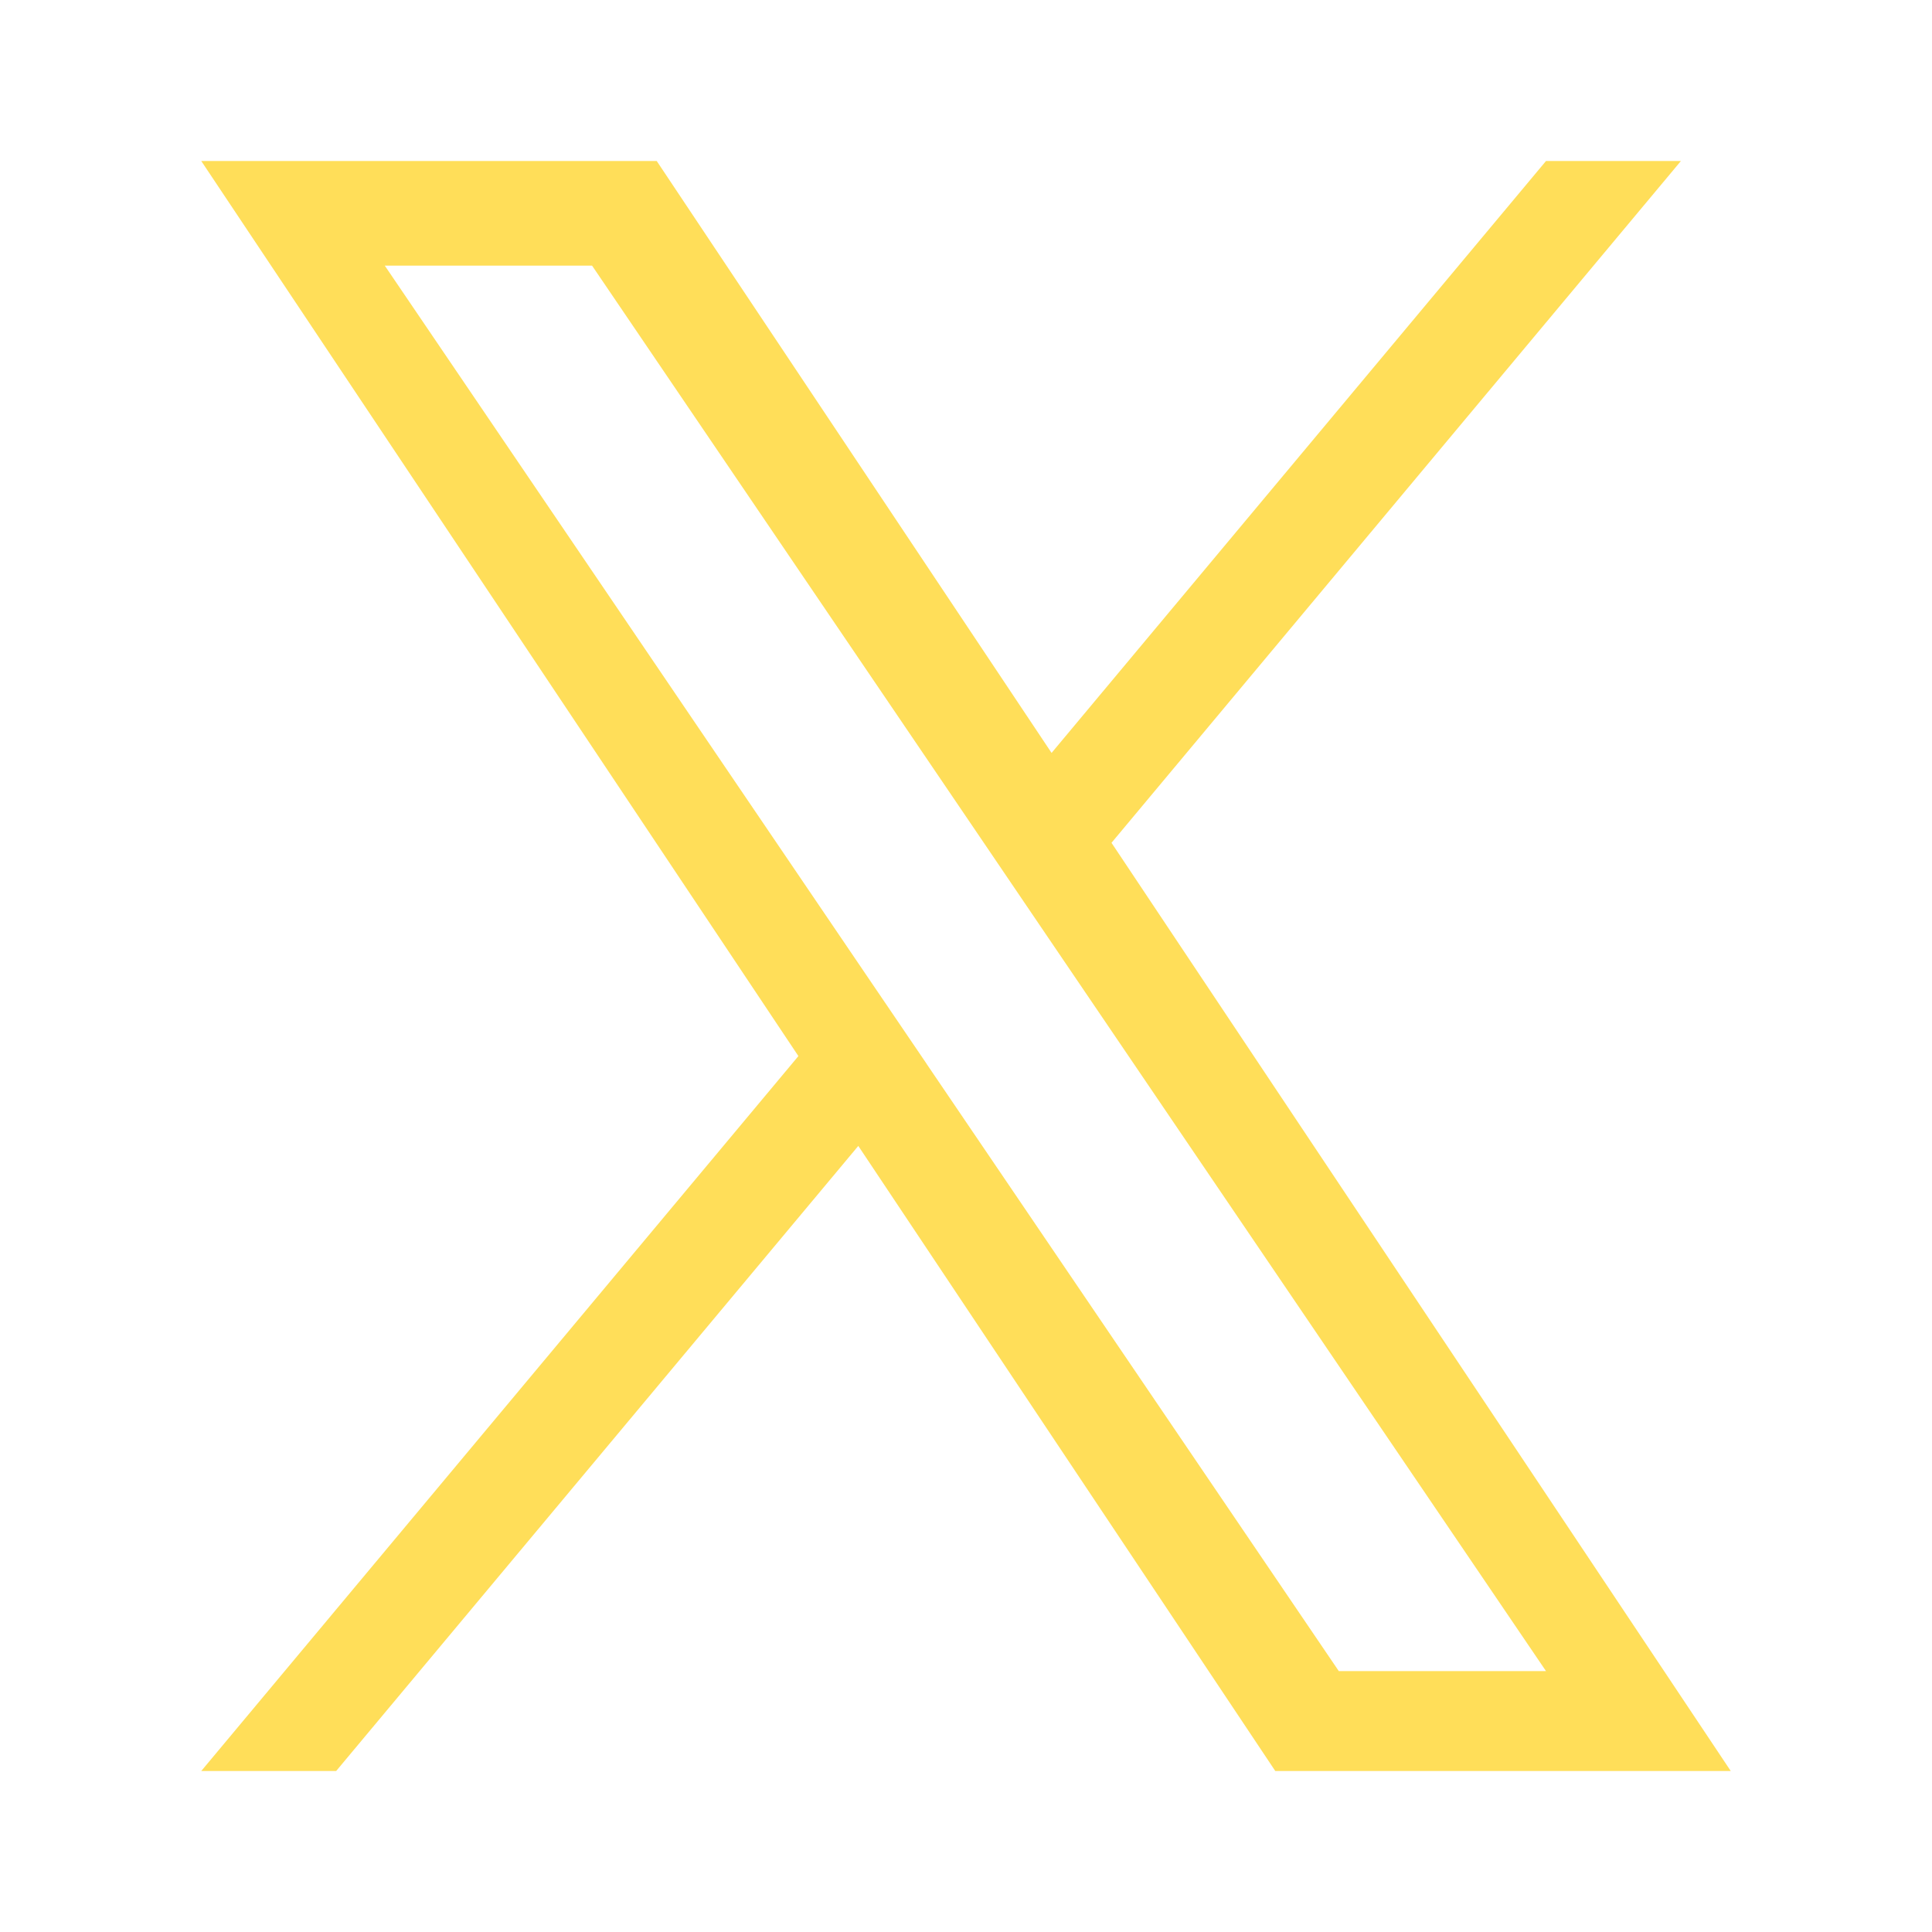 <?xml version="1.0" encoding="UTF-8" standalone="no"?><svg xmlns="http://www.w3.org/2000/svg" xmlns:xlink="http://www.w3.org/1999/xlink" fill="none" height="24" style="fill: none" viewBox="0 0 24 24" width="24"><path d="M13.808 10.469L20.881 2H19.205L13.063 9.353L8.158 2H2.5L9.918 13.119L2.5 22H4.176L10.662 14.235L15.842 22H21.5L13.807 10.469H13.808ZM11.512 13.217L10.76 12.11L4.78 3.3H7.355L12.181 10.41L12.932 11.517L19.205 20.759H16.631L11.512 13.218V13.217Z" fill="#ffde59"/></svg>
